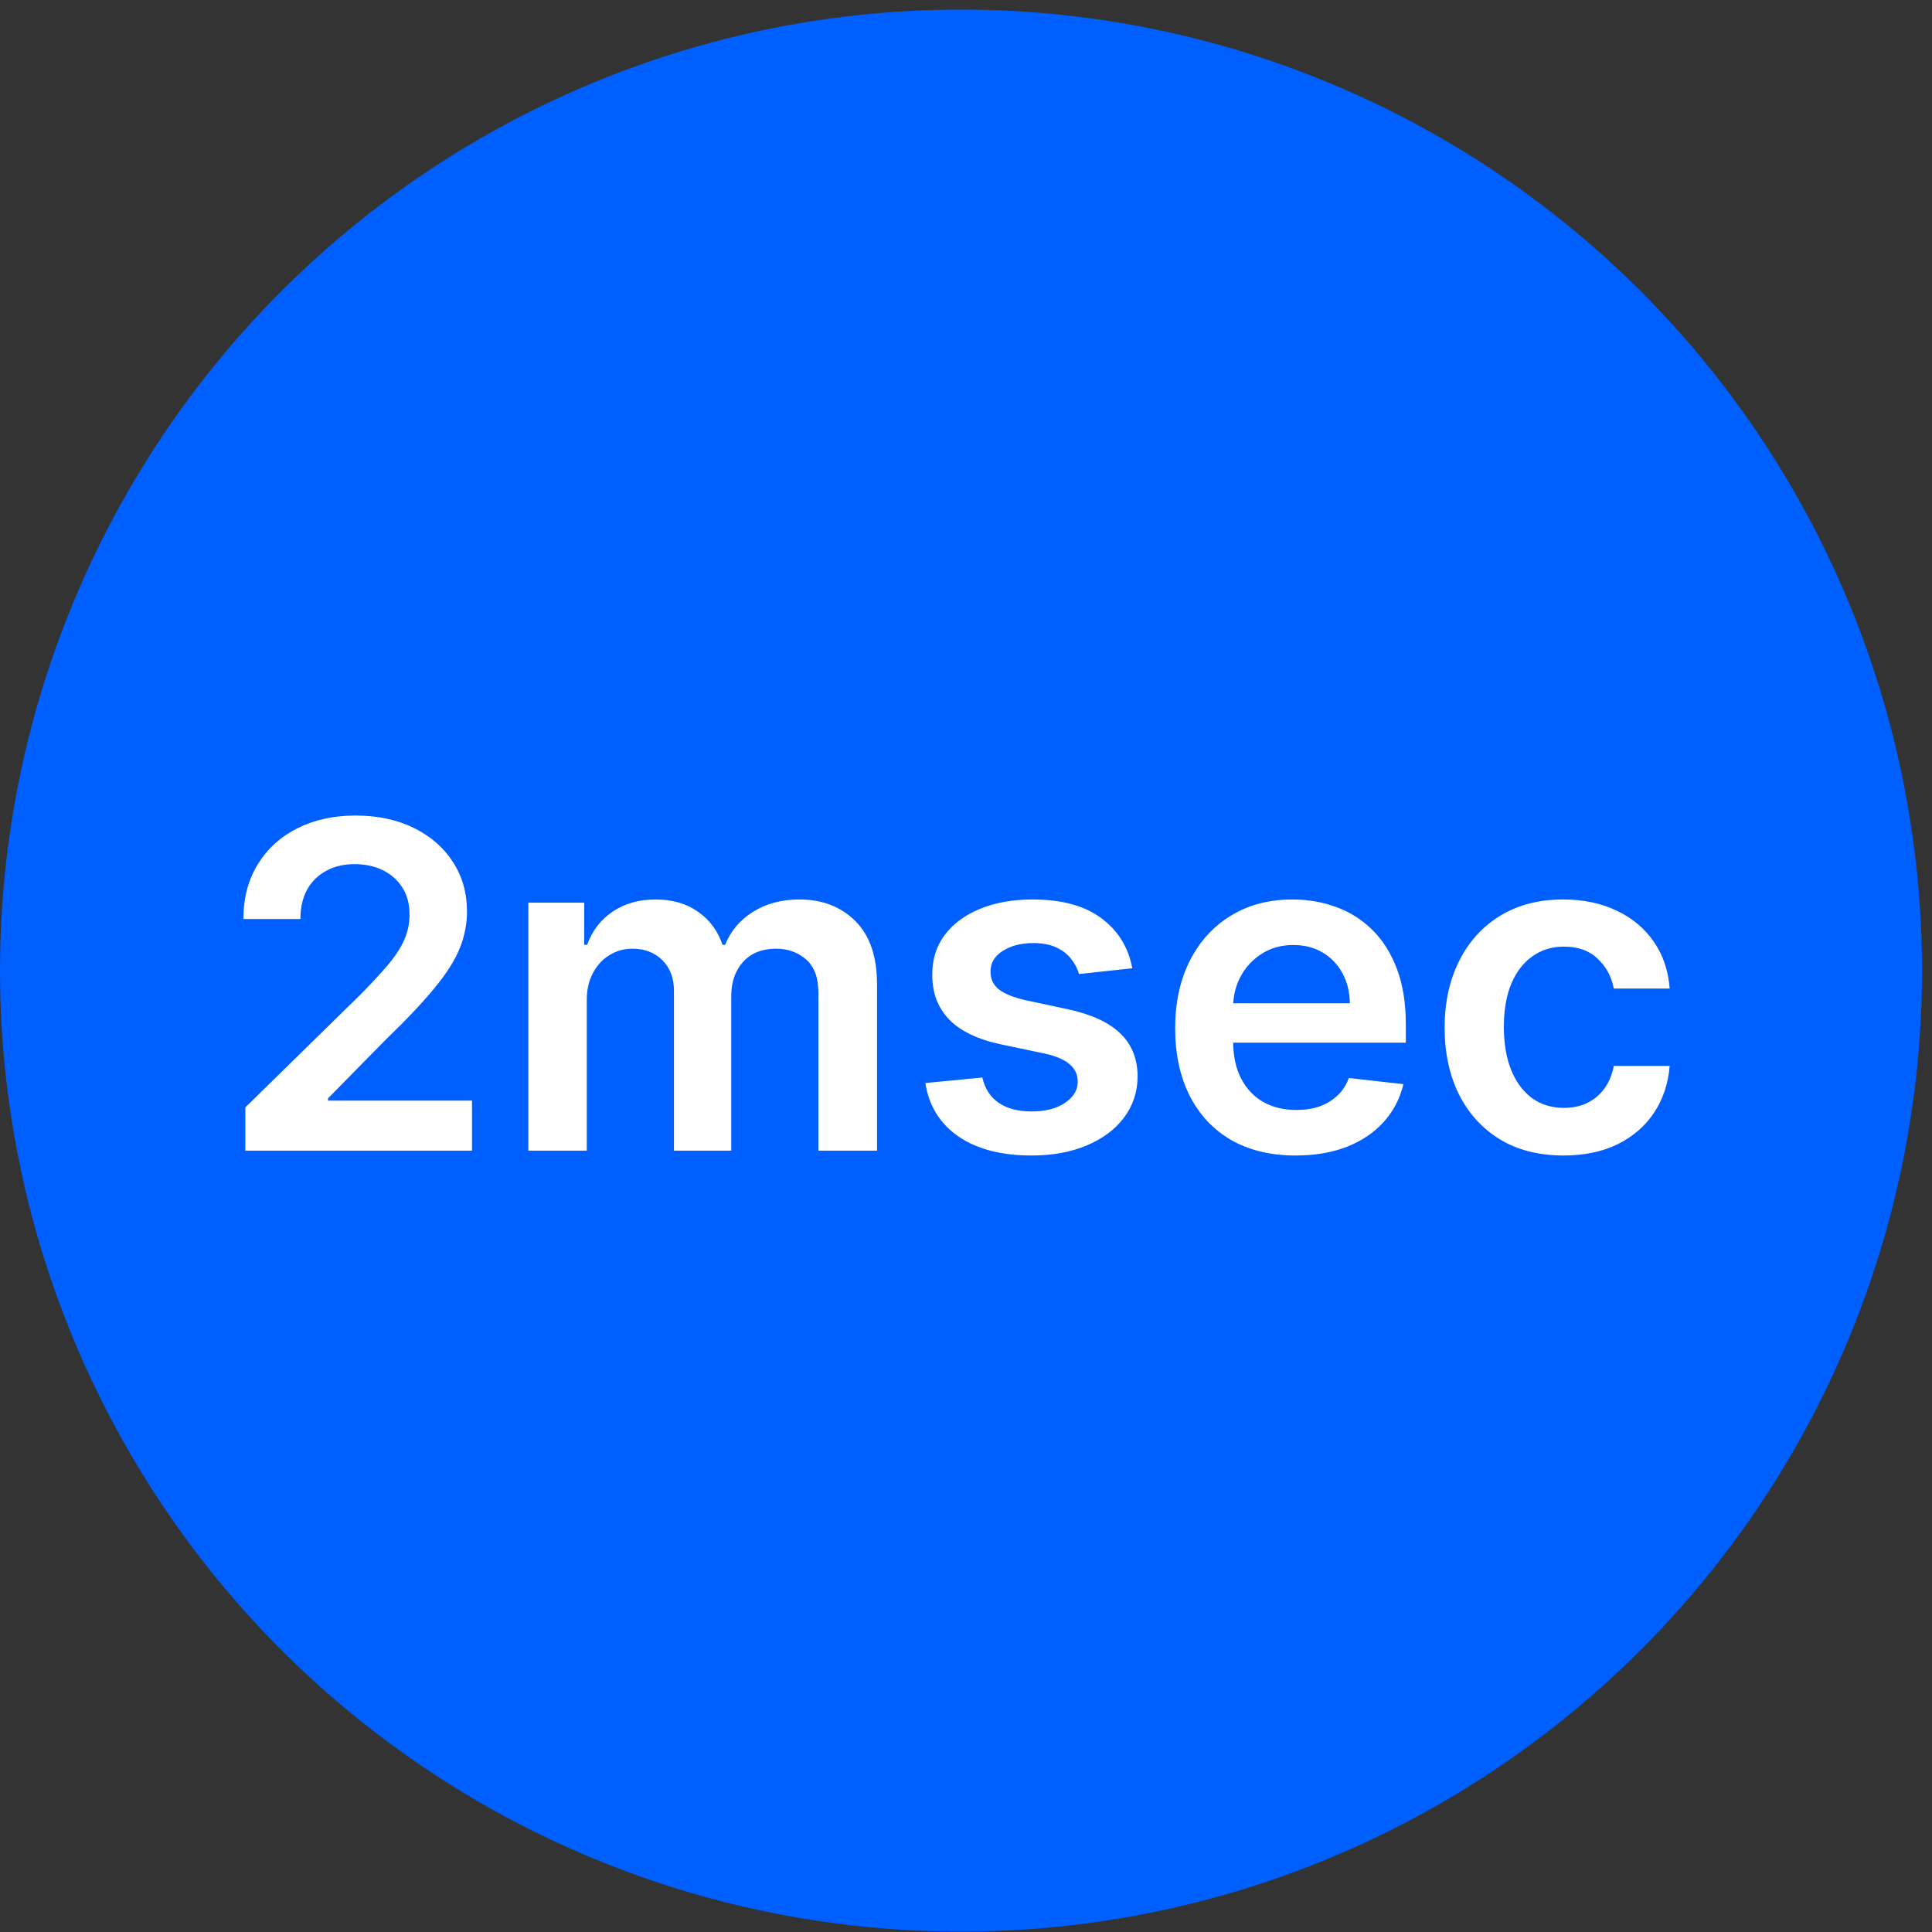 <svg width="136" height="136" viewBox="0 0 136 136" fill="none" xmlns="http://www.w3.org/2000/svg">
<rect x="0" y="0" width="136" height="136" fill="#333333" stroke="none"/>
<ellipse cx="67.649" cy="68.323" rx="67.649" ry="67.649" transform="rotate(-90 67.649 68.323)" fill="#005FFF"/>
<path d="M17.271 80.999V77.954L25.351 70.033C26.124 69.253 26.767 68.56 27.283 67.954C27.798 67.347 28.184 66.76 28.442 66.192C28.699 65.624 28.828 65.018 28.828 64.374C28.828 63.639 28.662 63.01 28.328 62.488C27.995 61.957 27.537 61.548 26.953 61.26C26.37 60.972 25.707 60.829 24.965 60.829C24.199 60.829 23.529 60.988 22.953 61.306C22.377 61.616 21.93 62.06 21.612 62.635C21.302 63.211 21.146 63.897 21.146 64.692H17.135C17.135 63.215 17.472 61.931 18.146 60.84C18.82 59.749 19.749 58.904 20.93 58.306C22.12 57.707 23.483 57.408 25.021 57.408C26.582 57.408 27.953 57.7 29.135 58.283C30.317 58.866 31.233 59.666 31.885 60.681C32.544 61.696 32.874 62.855 32.874 64.158C32.874 65.029 32.707 65.885 32.374 66.726C32.04 67.567 31.453 68.499 30.612 69.522C29.779 70.544 28.608 71.783 27.101 73.238L23.09 77.317V77.476H33.226V80.999H17.271ZM37.192 80.999V63.544H41.124V66.51H41.328C41.692 65.51 42.294 64.73 43.135 64.169C43.976 63.601 44.98 63.317 46.146 63.317C47.328 63.317 48.324 63.605 49.135 64.181C49.953 64.749 50.529 65.525 50.862 66.51H51.044C51.43 65.541 52.082 64.768 52.999 64.192C53.923 63.609 55.017 63.317 56.283 63.317C57.889 63.317 59.199 63.825 60.215 64.84C61.23 65.855 61.737 67.336 61.737 69.283V80.999H57.612V69.919C57.612 68.836 57.324 68.044 56.749 67.544C56.173 67.037 55.468 66.783 54.635 66.783C53.642 66.783 52.866 67.094 52.305 67.715C51.752 68.329 51.476 69.128 51.476 70.113V80.999H47.442V69.749C47.442 68.847 47.169 68.128 46.624 67.59C46.086 67.052 45.381 66.783 44.51 66.783C43.919 66.783 43.381 66.935 42.896 67.238C42.411 67.533 42.025 67.954 41.737 68.499C41.449 69.037 41.305 69.666 41.305 70.385V80.999H37.192ZM79.706 68.158L75.956 68.567C75.85 68.188 75.664 67.832 75.399 67.499C75.142 67.166 74.793 66.897 74.354 66.692C73.914 66.488 73.376 66.385 72.74 66.385C71.884 66.385 71.164 66.571 70.581 66.942C70.005 67.313 69.721 67.794 69.729 68.385C69.721 68.893 69.907 69.306 70.285 69.624C70.672 69.942 71.308 70.204 72.195 70.408L75.172 71.044C76.823 71.4 78.051 71.965 78.854 72.738C79.664 73.51 80.073 74.522 80.081 75.772C80.073 76.87 79.751 77.84 79.115 78.681C78.486 79.514 77.611 80.166 76.49 80.635C75.369 81.105 74.081 81.34 72.626 81.34C70.49 81.34 68.77 80.893 67.467 79.999C66.164 79.097 65.388 77.844 65.138 76.238L69.149 75.851C69.331 76.639 69.717 77.234 70.308 77.635C70.899 78.037 71.668 78.238 72.615 78.238C73.592 78.238 74.376 78.037 74.967 77.635C75.566 77.234 75.865 76.738 75.865 76.147C75.865 75.647 75.672 75.234 75.285 74.908C74.907 74.582 74.316 74.332 73.513 74.158L70.535 73.533C68.861 73.185 67.623 72.597 66.82 71.772C66.017 70.938 65.619 69.885 65.626 68.613C65.619 67.537 65.91 66.605 66.501 65.817C67.1 65.022 67.93 64.408 68.99 63.976C70.058 63.537 71.289 63.317 72.683 63.317C74.729 63.317 76.338 63.753 77.513 64.624C78.695 65.495 79.426 66.673 79.706 68.158ZM91.2 81.34C89.45 81.34 87.939 80.976 86.666 80.249C85.401 79.514 84.428 78.476 83.746 77.135C83.064 75.787 82.723 74.2 82.723 72.374C82.723 70.579 83.064 69.003 83.746 67.647C84.435 66.283 85.397 65.222 86.632 64.465C87.867 63.7 89.318 63.317 90.984 63.317C92.06 63.317 93.075 63.491 94.03 63.84C94.992 64.181 95.84 64.711 96.575 65.431C97.318 66.15 97.901 67.067 98.325 68.181C98.749 69.287 98.962 70.605 98.962 72.135V73.397H84.655V70.624H95.019C95.011 69.836 94.84 69.135 94.507 68.522C94.174 67.9 93.708 67.412 93.109 67.056C92.519 66.7 91.829 66.522 91.041 66.522C90.2 66.522 89.462 66.726 88.825 67.135C88.189 67.537 87.693 68.067 87.337 68.726C86.988 69.378 86.81 70.094 86.803 70.874V73.294C86.803 74.31 86.988 75.181 87.359 75.908C87.731 76.628 88.249 77.181 88.916 77.567C89.583 77.946 90.363 78.135 91.257 78.135C91.856 78.135 92.397 78.052 92.882 77.885C93.367 77.711 93.787 77.457 94.144 77.124C94.499 76.791 94.769 76.378 94.95 75.885L98.791 76.317C98.549 77.332 98.087 78.219 97.405 78.976C96.731 79.726 95.867 80.31 94.814 80.726C93.761 81.135 92.556 81.34 91.2 81.34ZM110.055 81.34C108.313 81.34 106.817 80.957 105.567 80.192C104.324 79.427 103.366 78.37 102.692 77.022C102.025 75.666 101.692 74.105 101.692 72.34C101.692 70.567 102.033 69.003 102.714 67.647C103.396 66.283 104.358 65.222 105.601 64.465C106.851 63.7 108.328 63.317 110.033 63.317C111.449 63.317 112.703 63.579 113.794 64.101C114.893 64.616 115.768 65.347 116.419 66.294C117.071 67.234 117.442 68.332 117.533 69.59H113.601C113.442 68.749 113.063 68.048 112.464 67.488C111.874 66.919 111.082 66.635 110.089 66.635C109.249 66.635 108.51 66.863 107.874 67.317C107.237 67.764 106.741 68.408 106.385 69.249C106.036 70.09 105.862 71.097 105.862 72.272C105.862 73.461 106.036 74.484 106.385 75.34C106.733 76.188 107.222 76.844 107.851 77.306C108.487 77.76 109.233 77.988 110.089 77.988C110.696 77.988 111.237 77.874 111.714 77.647C112.199 77.412 112.605 77.075 112.93 76.635C113.256 76.196 113.48 75.662 113.601 75.033H117.533C117.434 76.268 117.071 77.363 116.442 78.317C115.813 79.264 114.957 80.007 113.874 80.544C112.79 81.075 111.518 81.34 110.055 81.34Z" fill="white"/>
</svg>
